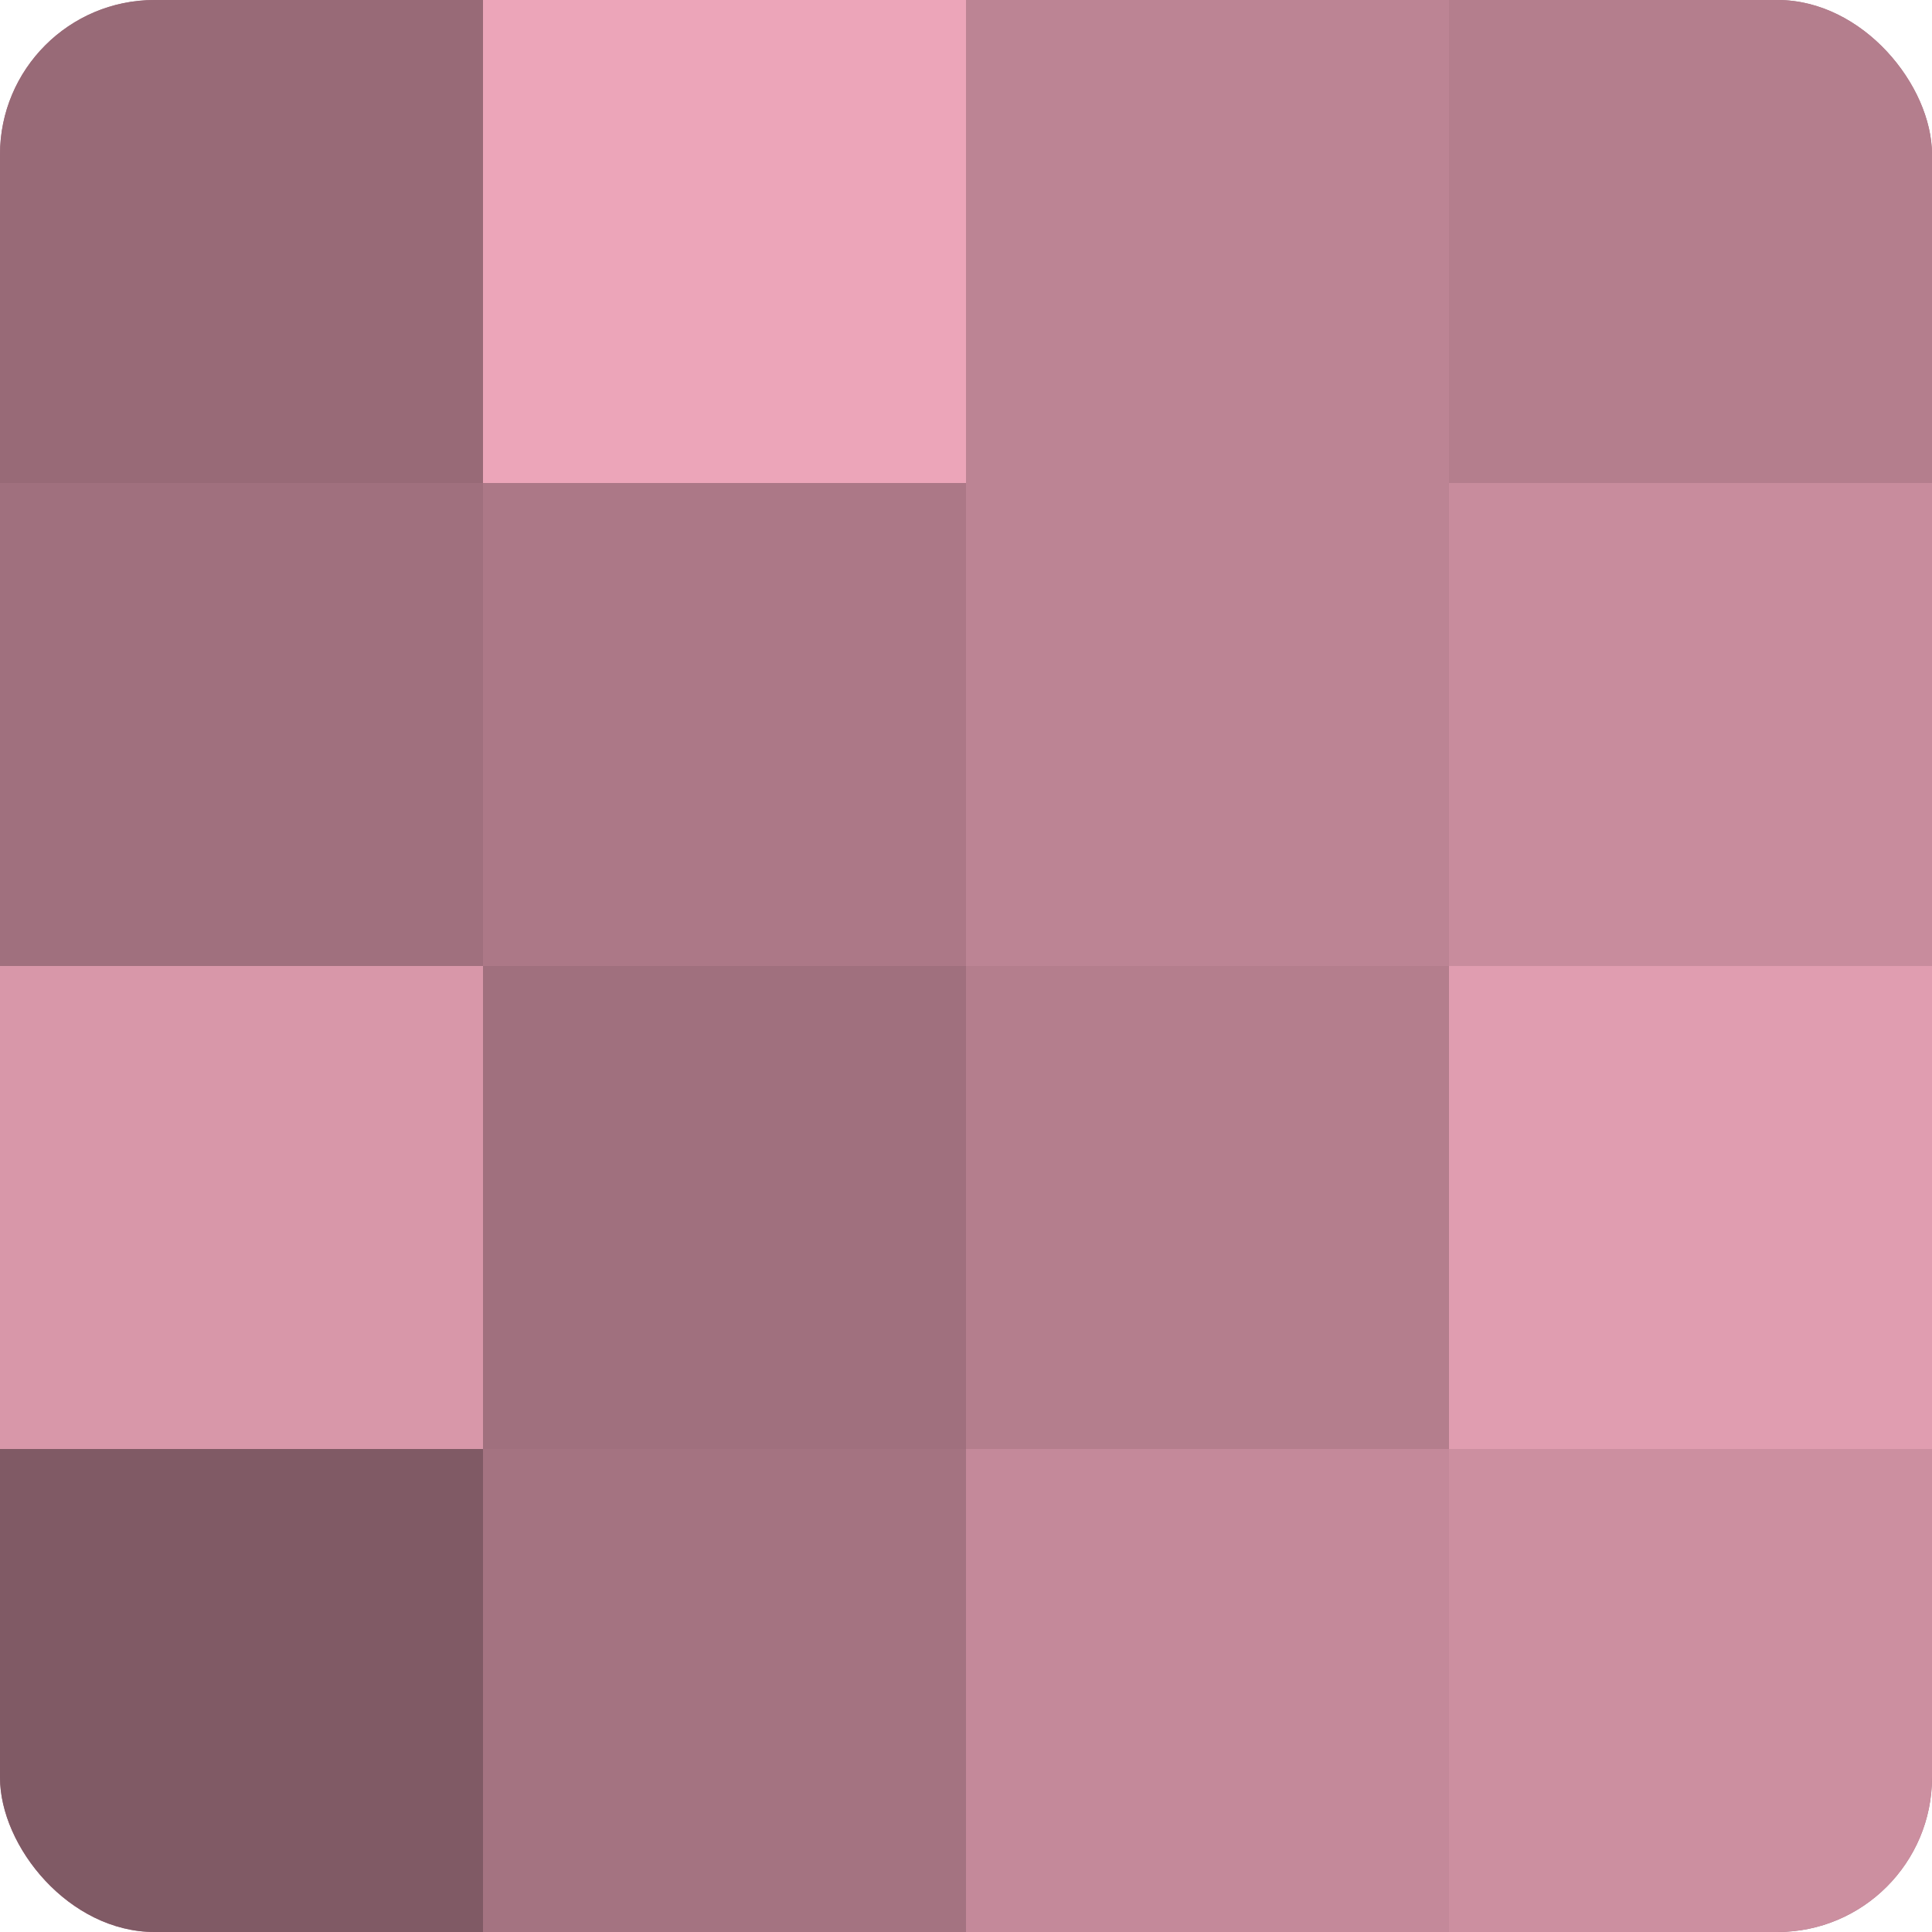 <?xml version="1.0" encoding="UTF-8"?>
<svg xmlns="http://www.w3.org/2000/svg" width="60" height="60" viewBox="0 0 100 100" preserveAspectRatio="xMidYMid meet"><defs><clipPath id="c" width="100" height="100"><rect width="100" height="100" rx="8" ry="8"/></clipPath></defs><g clip-path="url(#c)"><rect width="100" height="100" fill="#a0707e"/><rect width="25" height="25" fill="#986a77"/><rect y="25" width="25" height="25" fill="#a0707e"/><rect y="50" width="25" height="25" fill="#d897a9"/><rect y="75" width="25" height="25" fill="#805a65"/><rect x="25" width="25" height="25" fill="#eca5b9"/><rect x="25" y="25" width="25" height="25" fill="#ac7887"/><rect x="25" y="50" width="25" height="25" fill="#a0707e"/><rect x="25" y="75" width="25" height="25" fill="#a47381"/><rect x="50" width="25" height="25" fill="#bc8494"/><rect x="50" y="25" width="25" height="25" fill="#bc8494"/><rect x="50" y="50" width="25" height="25" fill="#b47e8d"/><rect x="50" y="75" width="25" height="25" fill="#c4899a"/><rect x="75" width="25" height="25" fill="#b47e8d"/><rect x="75" y="25" width="25" height="25" fill="#c88c9d"/><rect x="75" y="50" width="25" height="25" fill="#e09db0"/><rect x="75" y="75" width="25" height="25" fill="#cc8fa0"/></g></svg>
